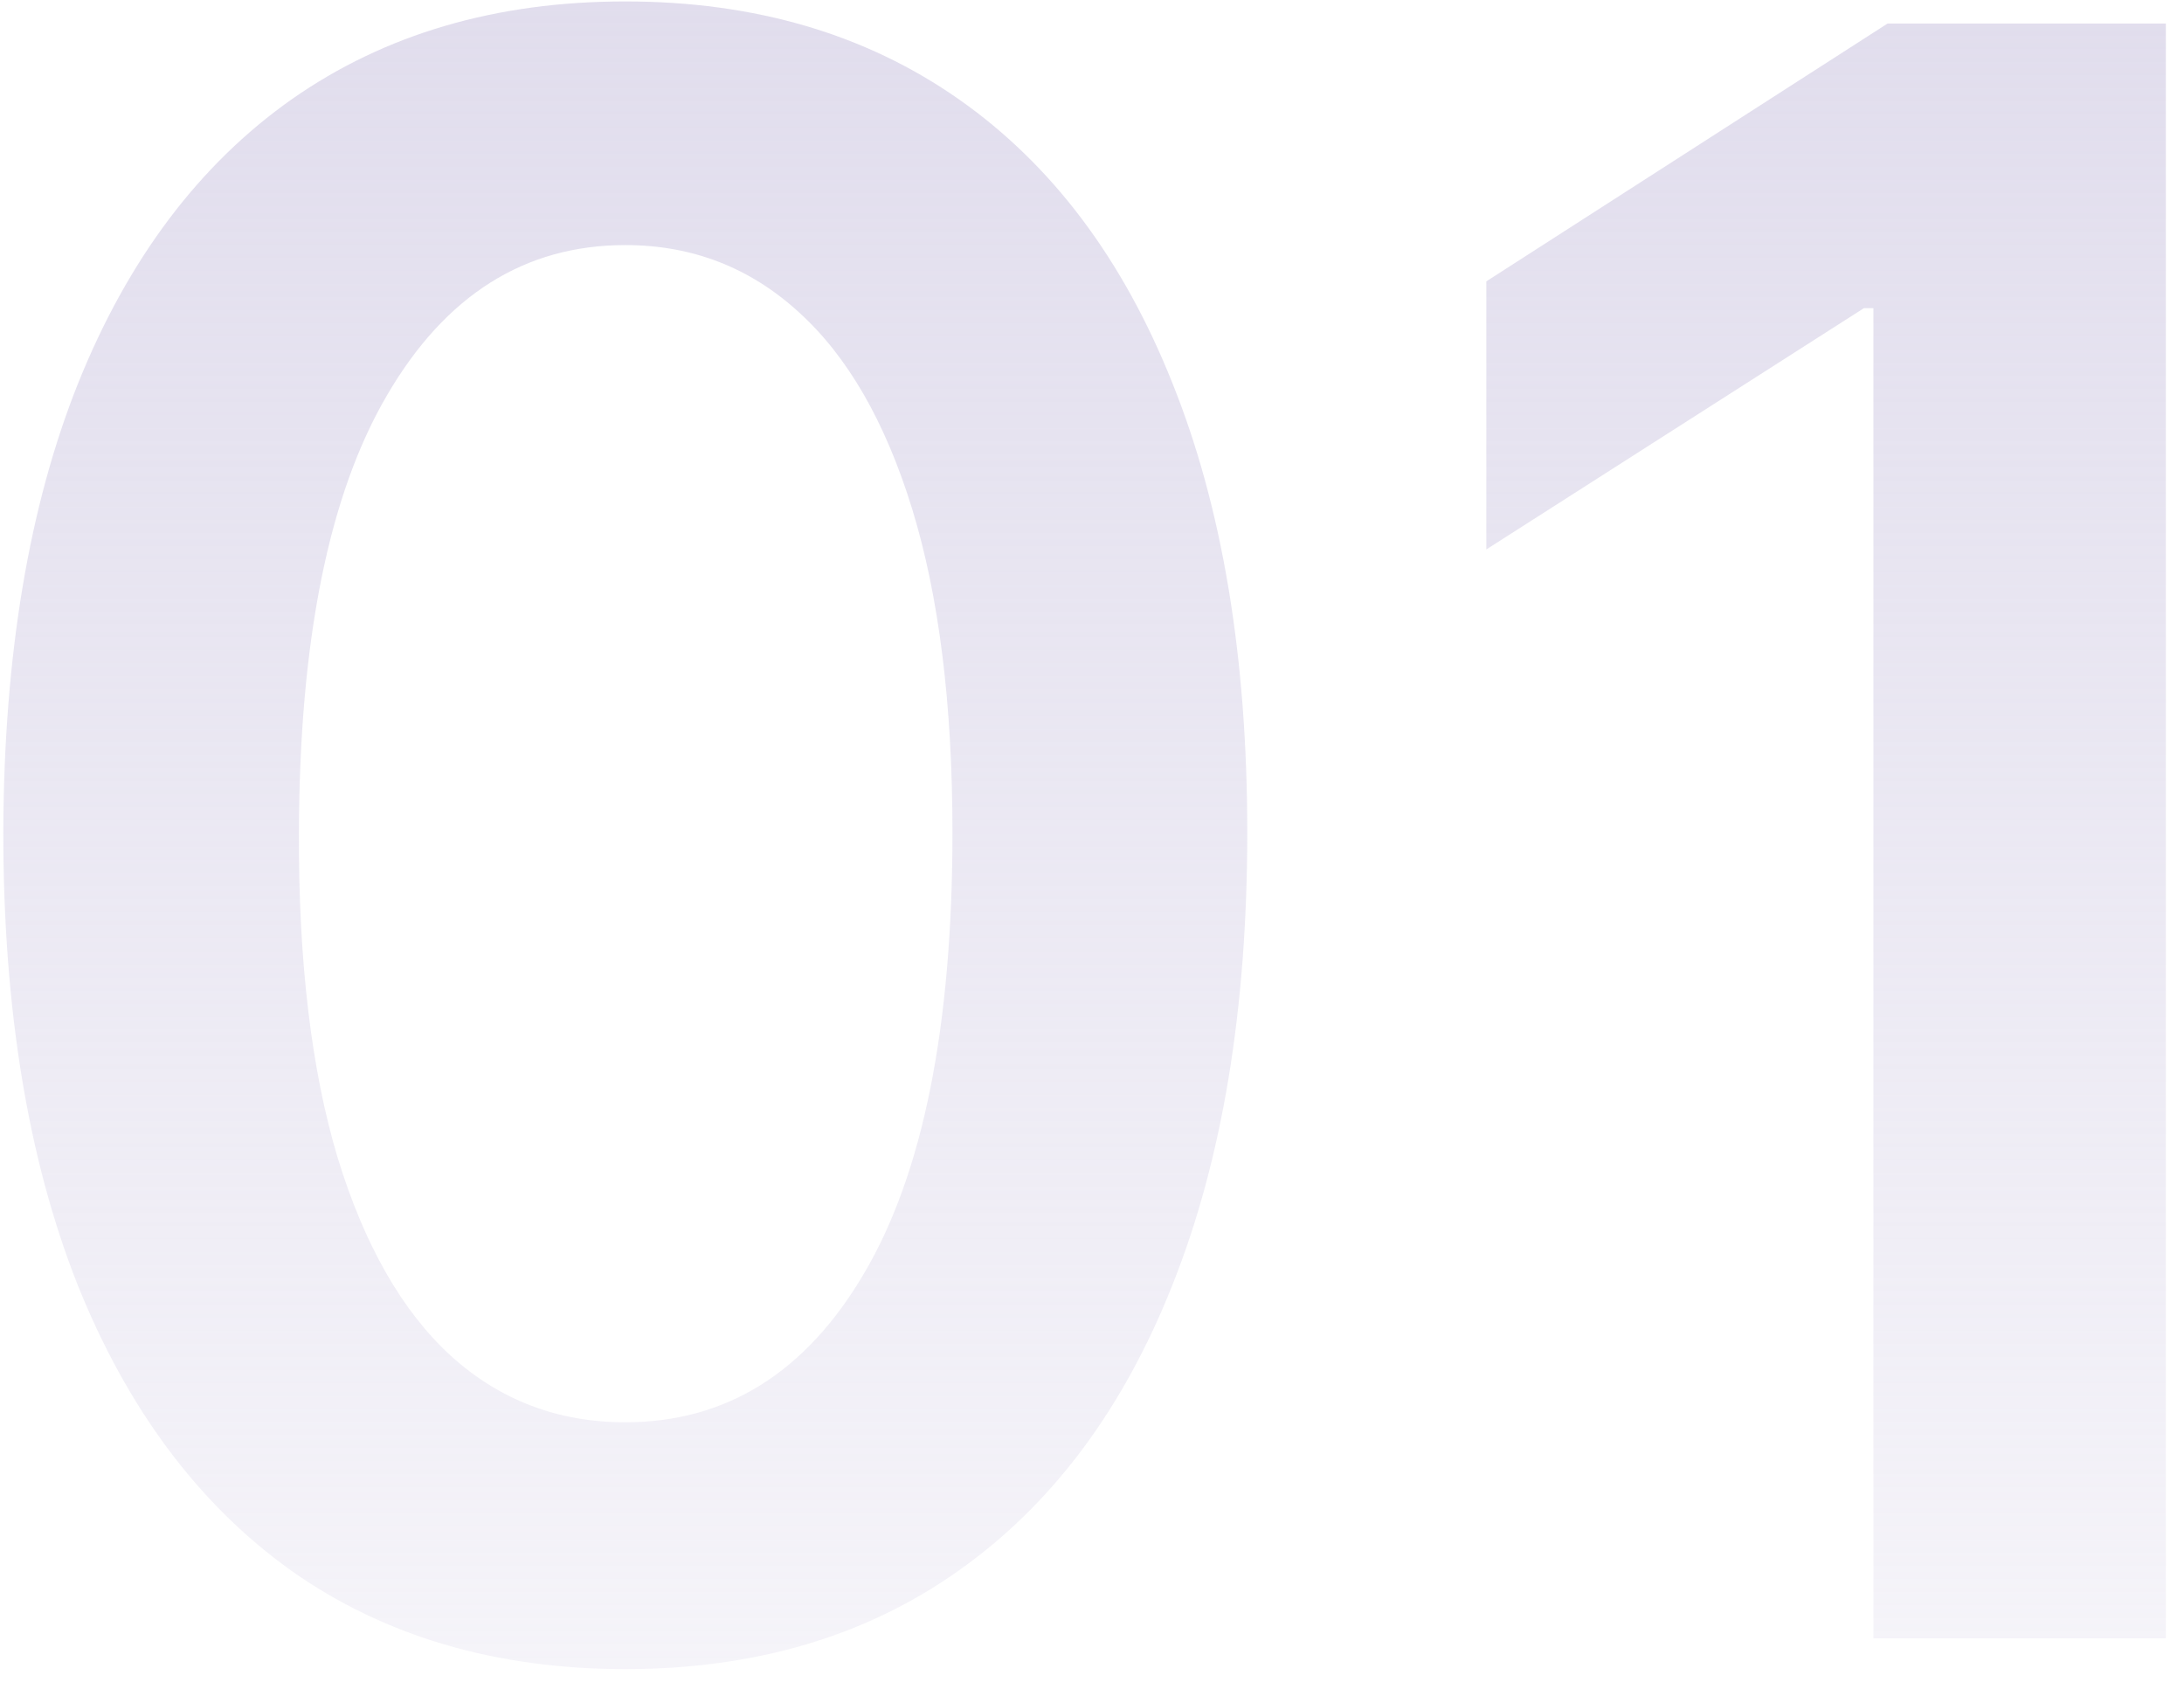 <?xml version="1.0" encoding="UTF-8"?> <svg xmlns="http://www.w3.org/2000/svg" width="76" height="59" viewBox="0 0 76 59" fill="none"> <path d="M21.759 58.07C17.242 58.07 13.365 56.927 10.128 54.641C6.909 52.337 4.431 49.017 2.694 44.683C0.974 40.33 0.115 35.091 0.115 28.964C0.133 22.837 1.002 17.625 2.721 13.327C4.458 9.011 6.936 5.719 10.155 3.452C13.392 1.184 17.26 0.05 21.759 0.05C26.258 0.05 30.126 1.184 33.363 3.452C36.6 5.719 39.078 9.011 40.797 13.327C42.535 17.643 43.403 22.856 43.403 28.964C43.403 35.109 42.535 40.358 40.797 44.71C39.078 49.045 36.6 52.355 33.363 54.641C30.144 56.927 26.276 58.07 21.759 58.07ZM21.759 49.483C25.27 49.483 28.041 47.755 30.071 44.299C32.12 40.824 33.144 35.712 33.144 28.964C33.144 24.502 32.677 20.753 31.745 17.717C30.812 14.681 29.495 12.395 27.794 10.858C26.093 9.304 24.082 8.527 21.759 8.527C18.266 8.527 15.505 10.264 13.475 13.739C11.444 17.195 10.42 22.27 10.402 28.964C10.384 33.445 10.832 37.212 11.746 40.266C12.679 43.32 13.996 45.625 15.697 47.179C17.397 48.715 19.418 49.483 21.759 49.483ZM75.369 0.818V57H65.192V10.721H64.862L51.722 19.116V9.789L65.686 0.818H75.369Z" fill="url(#paint0_linear_88_1307)"></path> <defs> <linearGradient id="paint0_linear_88_1307" x1="47.5" y1="-29" x2="47.5" y2="87" gradientUnits="userSpaceOnUse"> <stop stop-color="#D7D2E7"></stop> <stop offset="1" stop-color="#D7D2E7" stop-opacity="0"></stop> </linearGradient> </defs> </svg> 